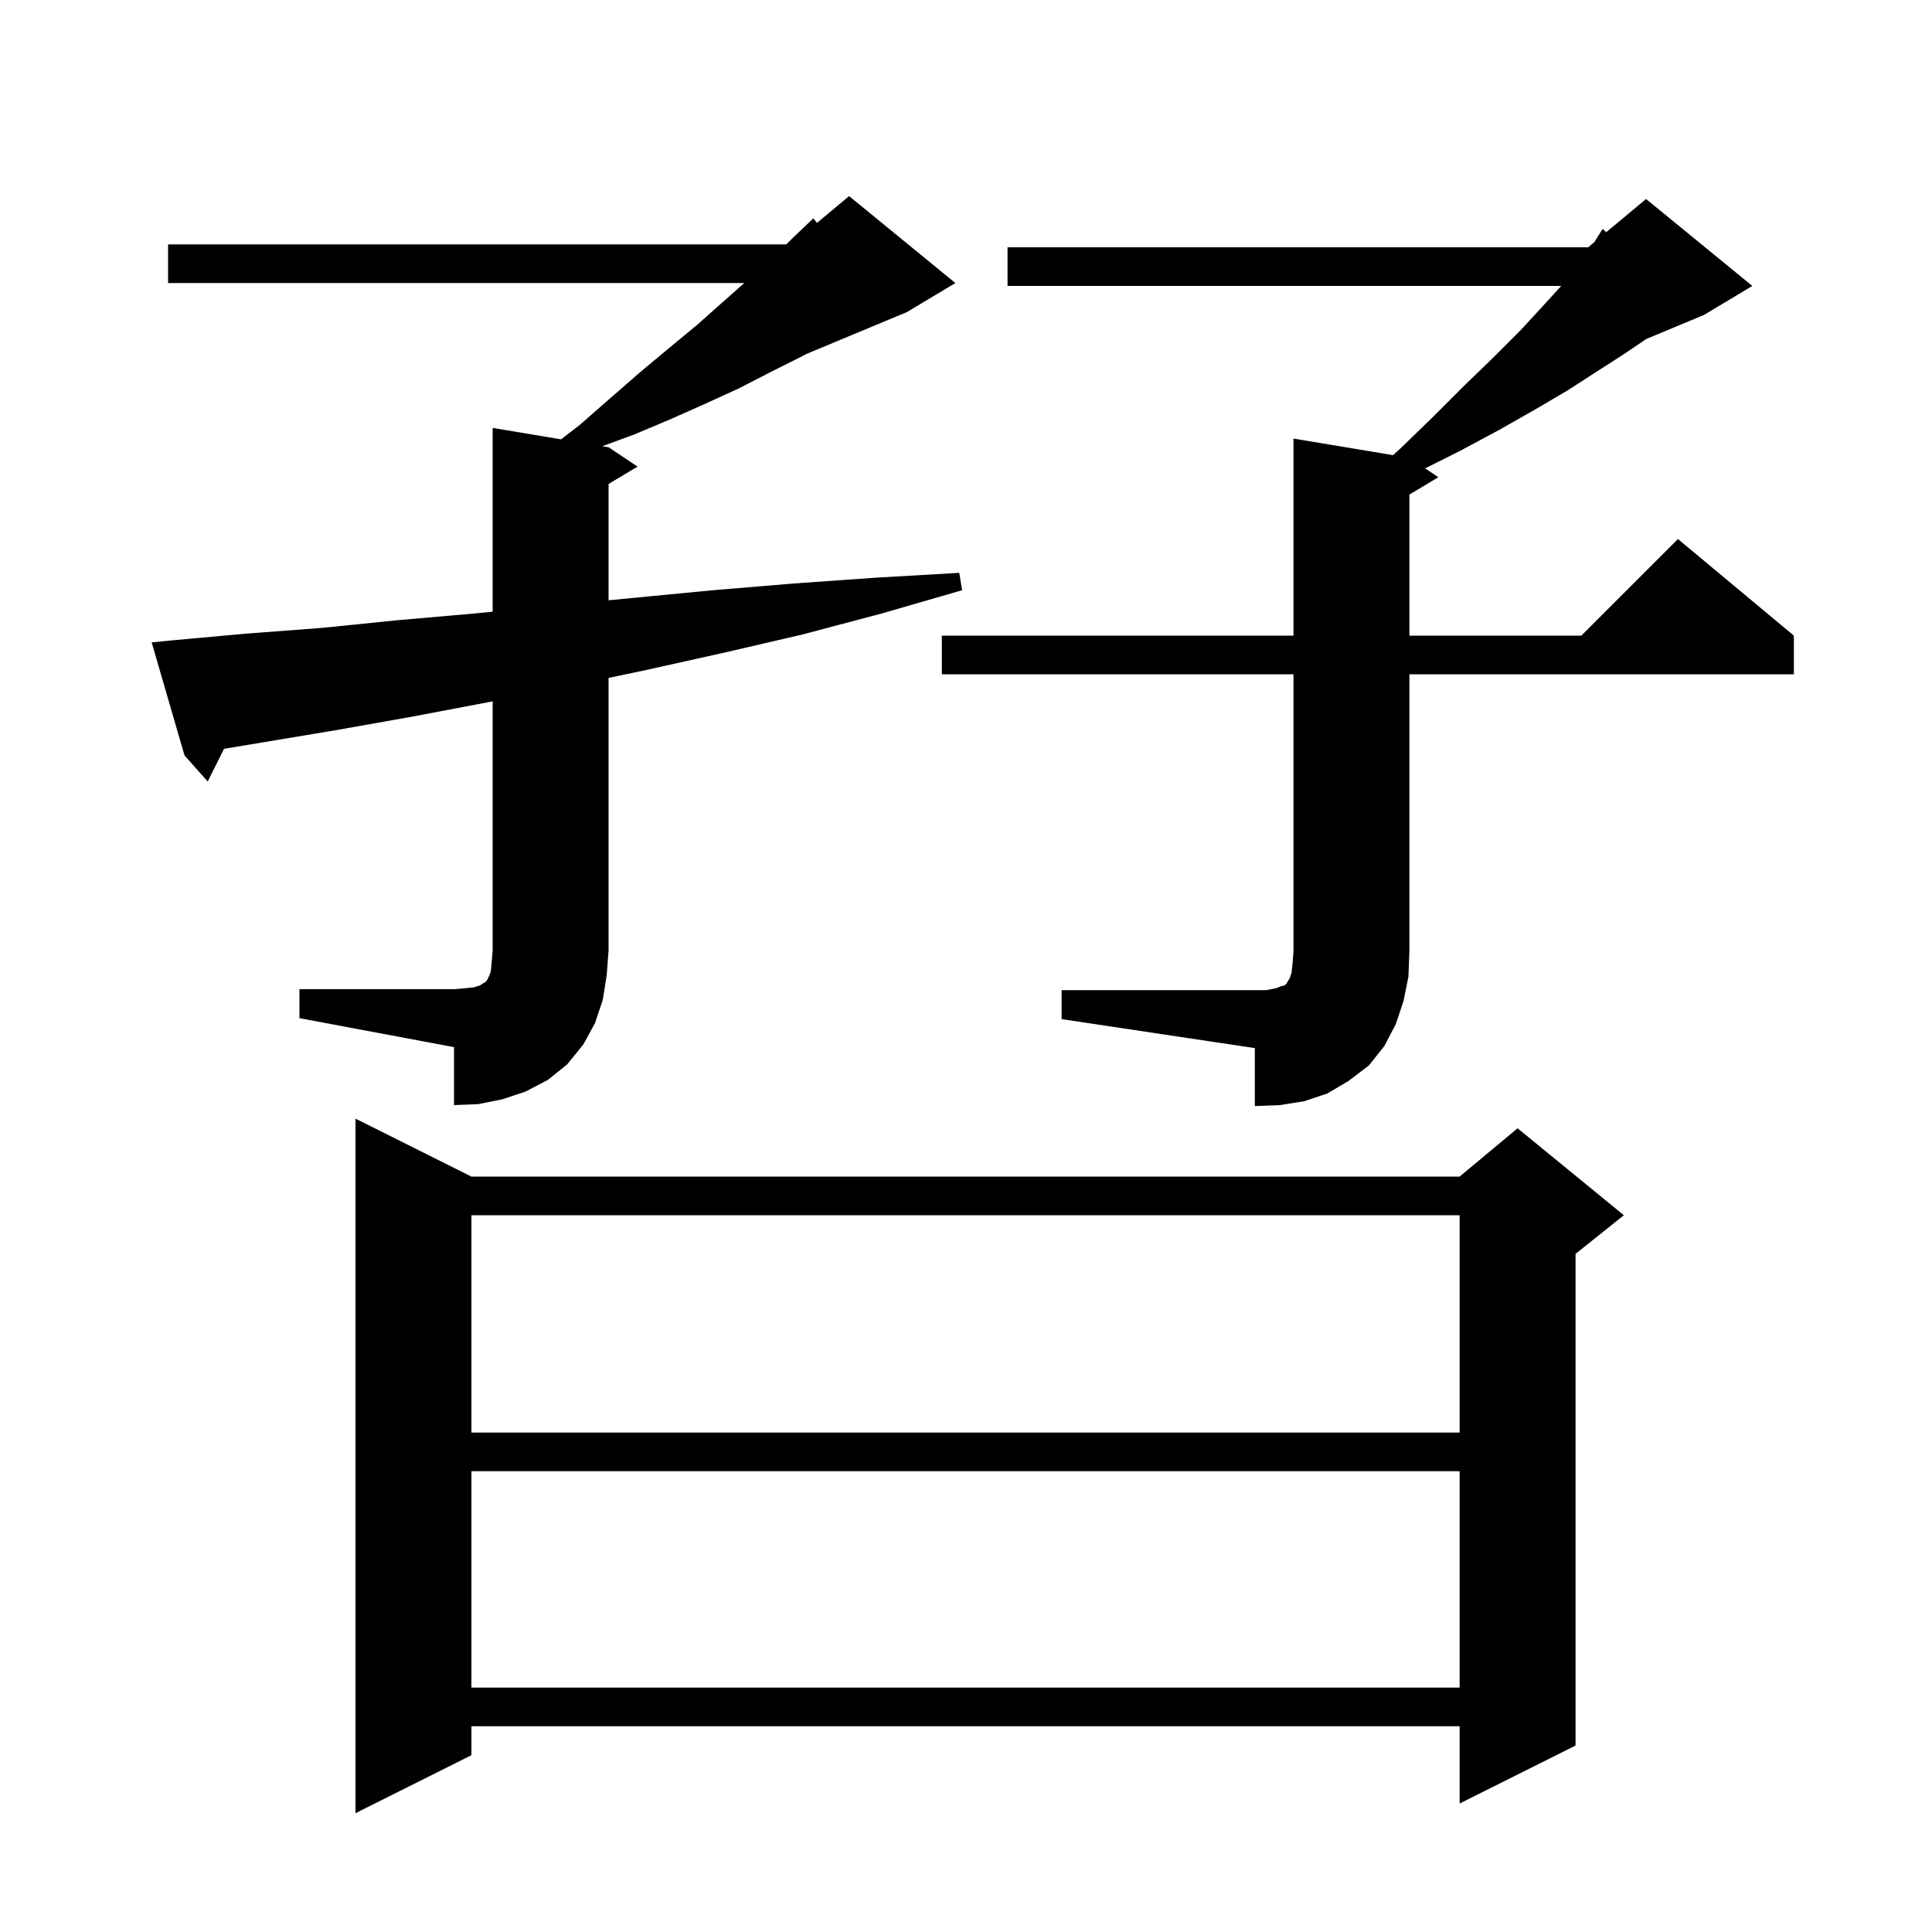 <svg xmlns="http://www.w3.org/2000/svg" xmlns:xlink="http://www.w3.org/1999/xlink" version="1.1" baseProfile="full" viewBox="0 0 200 200" width="200" height="200"><g fill="currentColor"><path d="M 48.8 121.8 L 151.1 121.8 L 157.1 116.8 L 168.1 125.8 L 163.1 129.8 L 163.1 180.7 L 151.1 186.7 L 151.1 178.7 L 48.8 178.7 L 48.8 181.7 L 36.8 187.7 L 36.8 115.8 Z M 48.8 152.3 L 48.8 174.7 L 151.1 174.7 L 151.1 152.3 Z M 48.8 125.8 L 48.8 148.3 L 151.1 148.3 L 151.1 125.8 Z M 109.9 102.5 L 131.1 102.5 L 132.1 102.3 L 132.6 102.1 L 133.0 102.0 L 133.2 101.8 L 133.3 101.6 L 133.5 101.3 L 133.7 100.7 L 133.8 99.8 L 133.9 98.5 L 133.9 69.8 L 97.5 69.8 L 97.5 65.8 L 133.9 65.8 L 133.9 45.4 L 144.201 47.117 L 145.0 46.4 L 148.5 43.0 L 151.7 39.8 L 154.7 36.9 L 157.4 34.2 L 159.7 31.7 L 161.617 29.6 L 104.3 29.6 L 104.3 25.6 L 164.4 25.6 L 165.052 25.057 L 165.9 23.7 L 166.282 24.032 L 170.4 20.6 L 181.4 29.6 L 176.4 32.6 L 170.415 35.094 L 168.2 36.6 L 165.4 38.4 L 162.3 40.4 L 158.9 42.4 L 155.2 44.5 L 151.1 46.7 L 147.529 48.486 L 148.9 49.4 L 145.9 51.2 L 145.9 65.8 L 163.7 65.8 L 173.7 55.8 L 185.7 65.8 L 185.7 69.8 L 145.9 69.8 L 145.9 98.5 L 145.8 101.1 L 145.3 103.6 L 144.5 106.0 L 143.3 108.3 L 141.7 110.3 L 139.6 111.9 L 137.4 113.2 L 135.0 114.0 L 132.5 114.4 L 129.9 114.5 L 129.9 108.5 L 109.9 105.5 Z M 31.0 102.4 L 47.0 102.4 L 48.2 102.3 L 49.1 102.2 L 49.7 102.0 L 50.0 101.8 L 50.2 101.7 L 50.4 101.5 L 50.6 101.1 L 50.8 100.6 L 50.9 99.6 L 51.0 98.4 L 51.0 72.601 L 50.5 72.7 L 42.6 74.2 L 34.7 75.6 L 23.191 77.518 L 21.5 80.9 L 19.1 78.2 L 15.7 66.5 L 17.7 66.3 L 25.4 65.6 L 33.3 65.0 L 41.2 64.2 L 49.2 63.5 L 51.0 63.322 L 51.0 44.3 L 58.081 45.48 L 60.0 44.0 L 63.2 41.2 L 66.3 38.5 L 69.3 36.0 L 72.2 33.6 L 74.9 31.2 L 77.048 29.3 L 17.4 29.3 L 17.4 25.3 L 81.4 25.3 L 82.1 24.6 L 84.2 22.6 L 84.567 23.078 L 87.9 20.3 L 98.9 29.3 L 93.9 32.3 L 83.5 36.633 L 83.0 36.9 L 79.8 38.5 L 76.5 40.2 L 73.0 41.8 L 69.4 43.4 L 65.6 45.0 L 62.345 46.191 L 63.0 46.3 L 66.0 48.3 L 63.0 50.1 L 63.0 62.144 L 65.5 61.9 L 73.8 61.1 L 82.2 60.4 L 90.7 59.8 L 99.3 59.3 L 99.6 61.1 L 91.3 63.5 L 83.0 65.7 L 74.8 67.6 L 66.7 69.4 L 63.0 70.177 L 63.0 98.4 L 62.8 101.0 L 62.4 103.5 L 61.6 105.9 L 60.4 108.1 L 58.7 110.2 L 56.7 111.8 L 54.4 113.0 L 52.0 113.8 L 49.5 114.3 L 47.0 114.4 L 47.0 108.4 L 31.0 105.4 Z "/></g></svg>